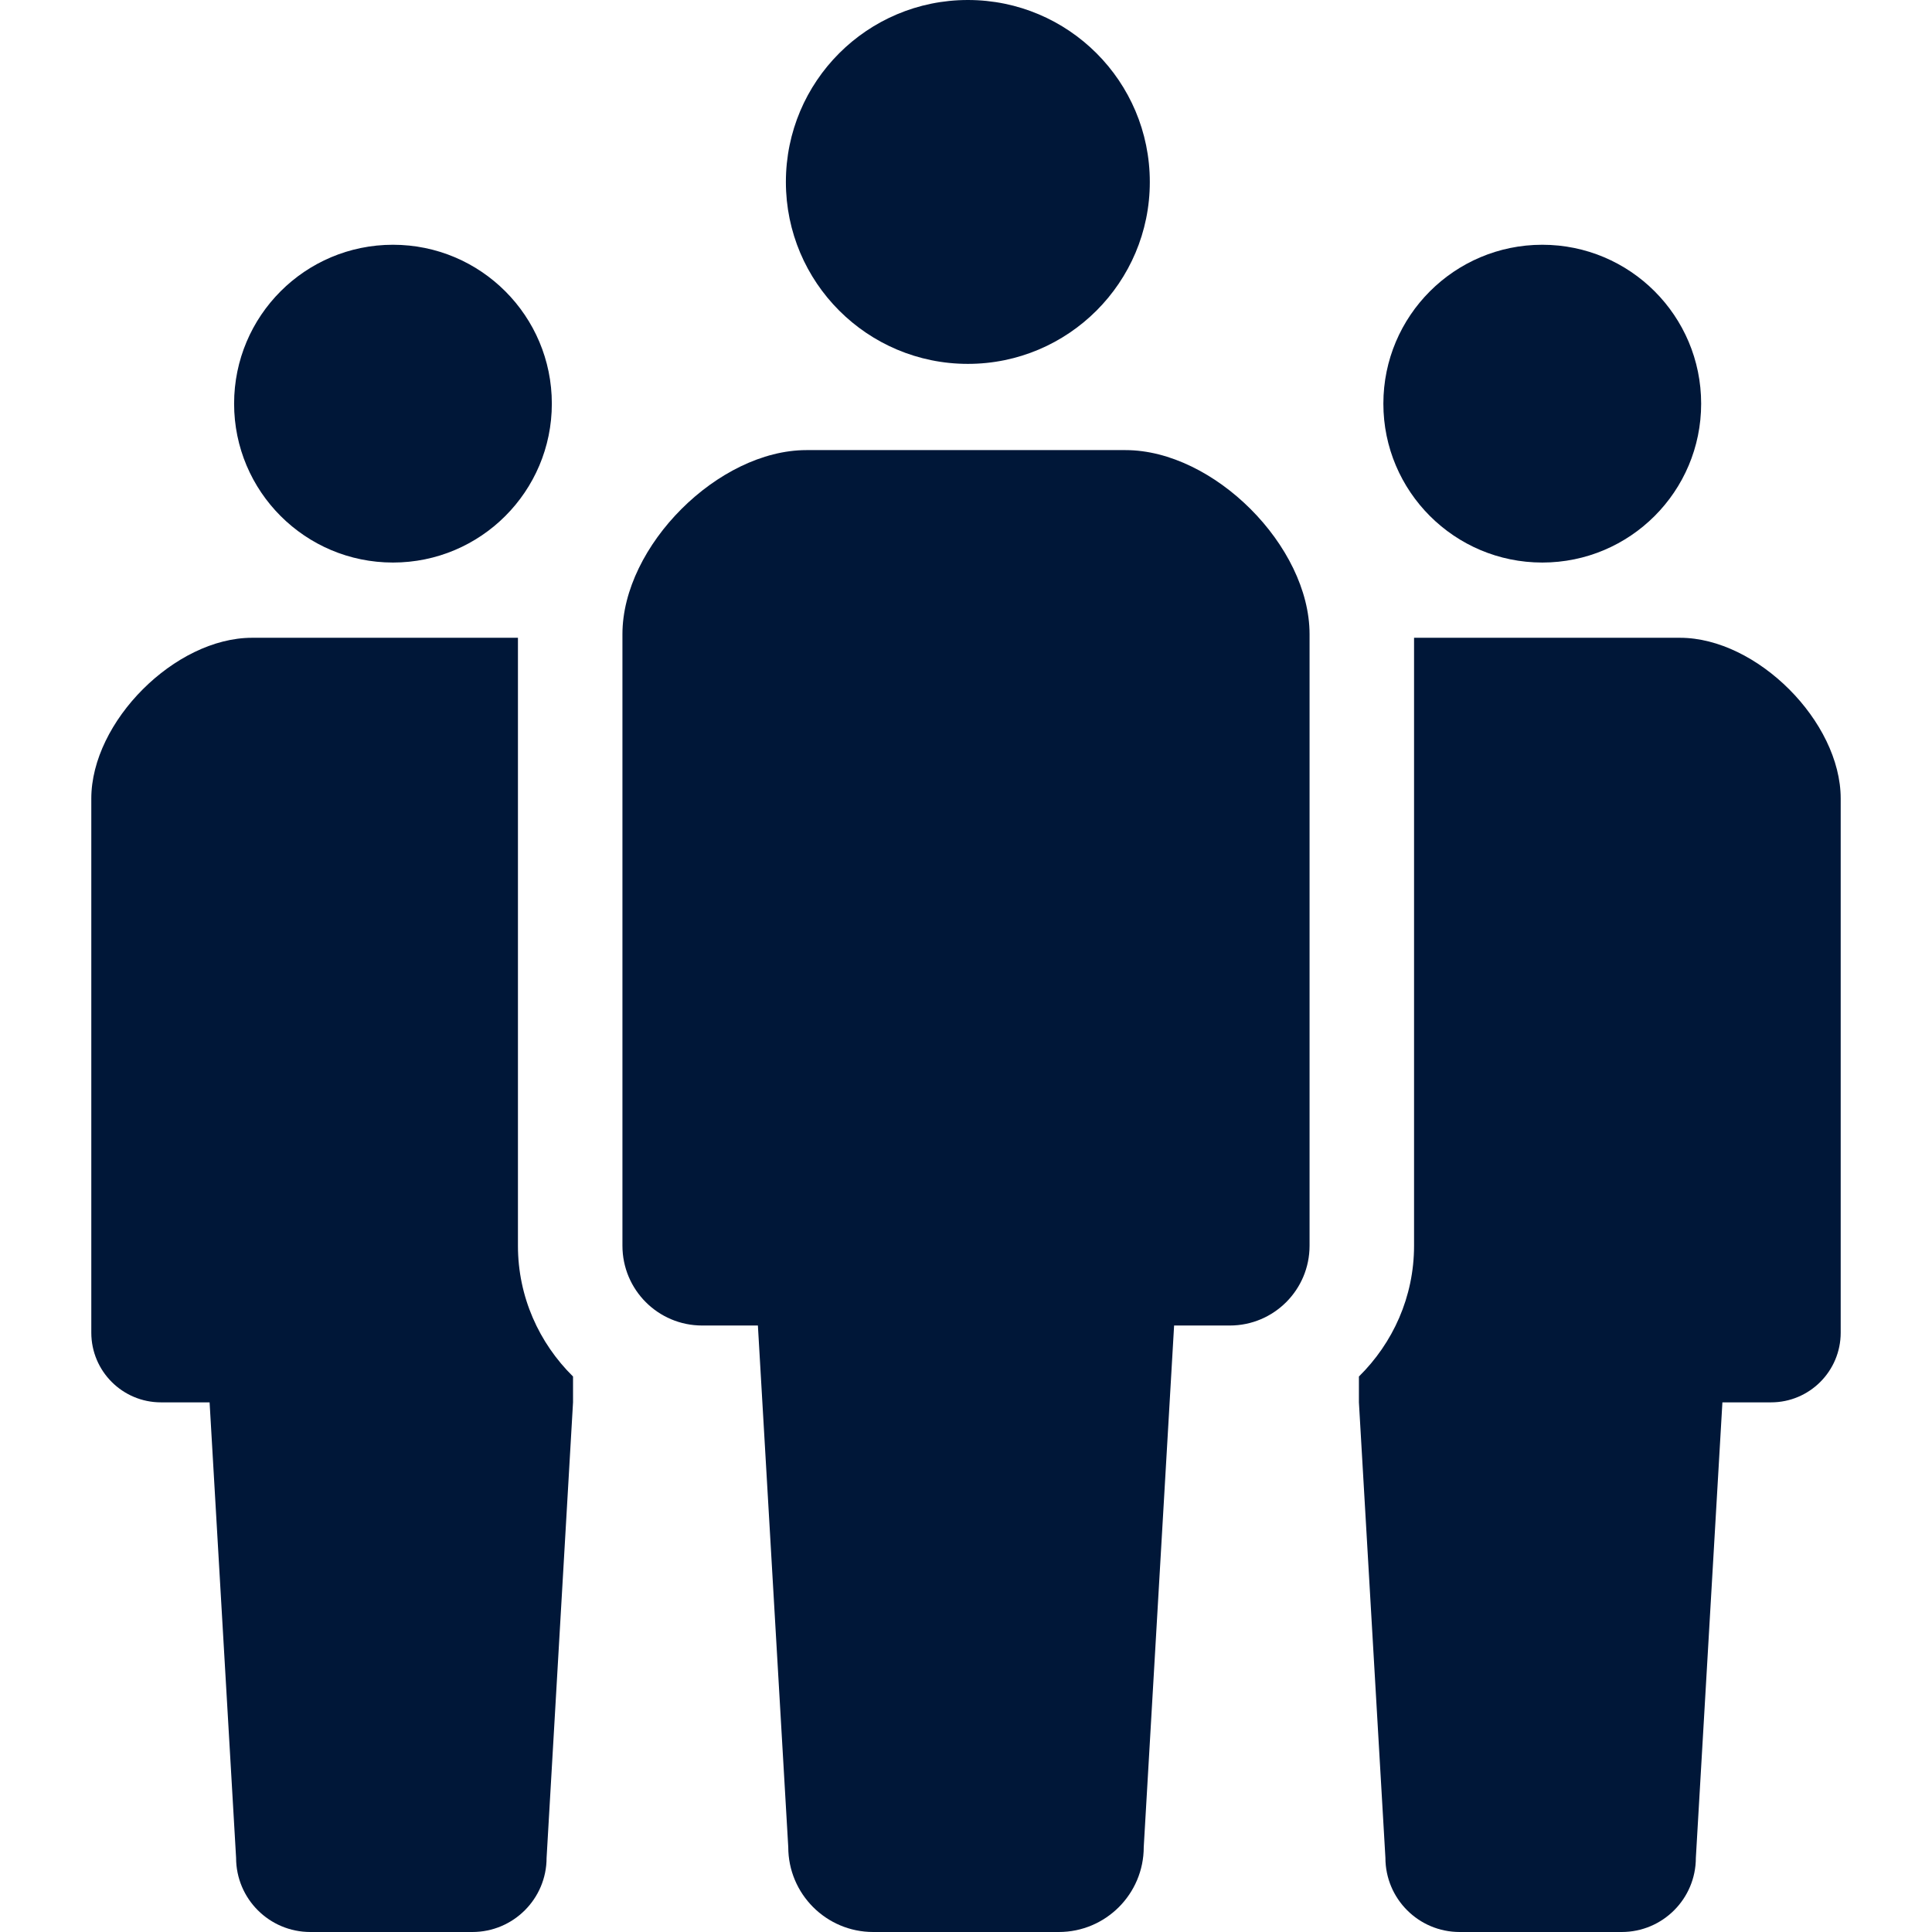 <svg width="35" height="35" viewBox="0 0 35 35" fill="none" xmlns="http://www.w3.org/2000/svg">
<path d="M17.534 6.592C19.354 6.592 20.83 5.116 20.83 3.297C20.83 1.475 19.355 0 17.534 0C15.712 0 14.237 1.475 14.237 3.297C14.238 5.116 15.712 6.592 17.534 6.592Z" fill="#001738"/>
<path d="M20.389 8.154H17.5H14.61C13.013 8.154 11.276 9.891 11.276 11.489V22.567C11.276 23.366 11.922 24.013 12.721 24.013C13.114 24.013 12.721 24.013 13.73 24.013L14.28 33.461C14.28 34.311 14.969 35 15.819 35C16.178 35 16.839 35 17.5 35C18.161 35 18.823 35 19.181 35C20.031 35 20.72 34.311 20.72 33.461L21.27 24.013C22.279 24.013 21.886 24.013 22.279 24.013C23.077 24.013 23.724 23.366 23.724 22.567V11.489C23.724 9.891 21.987 8.154 20.389 8.154Z" fill="#001738"/>
<path d="M7.119 10.191C8.709 10.191 9.997 8.902 9.997 7.313C9.997 5.723 8.709 4.434 7.119 4.434C5.528 4.434 4.241 5.723 4.241 7.313C4.241 8.902 5.528 10.191 7.119 10.191Z" fill="#001738"/>
<path d="M27.94 10.191C29.53 10.191 30.818 8.902 30.818 7.313C30.818 5.723 29.53 4.434 27.94 4.434C26.35 4.434 25.061 5.723 25.061 7.313C25.061 8.902 26.35 10.191 27.94 10.191Z" fill="#001738"/>
<path d="M9.383 11.554H7.089H4.566C3.171 11.554 1.654 13.073 1.654 14.467V24.142C1.654 24.84 2.219 25.405 2.916 25.405C3.259 25.405 2.916 25.405 3.797 25.405L4.277 33.656C4.277 34.398 4.879 35 5.622 35C5.934 35 6.512 35 7.089 35C7.666 35 8.244 35 8.557 35C9.3 35 9.902 34.398 9.902 33.656L10.381 25.405V24.937C9.767 24.331 9.383 23.495 9.383 22.567V11.554Z" fill="#001738"/>
<path d="M30.434 11.554H27.91H25.617V22.567C25.617 23.495 25.233 24.331 24.618 24.937V25.405L25.098 33.656C25.098 34.398 25.7 35 26.443 35C26.756 35 27.333 35 27.91 35C28.488 35 29.066 35 29.378 35C30.121 35 30.722 34.398 30.722 33.656L31.203 25.405C32.084 25.405 31.741 25.405 32.084 25.405C32.781 25.405 33.346 24.84 33.346 24.142V14.467C33.346 13.073 31.829 11.554 30.434 11.554Z" fill="#001738"/>
</svg>

